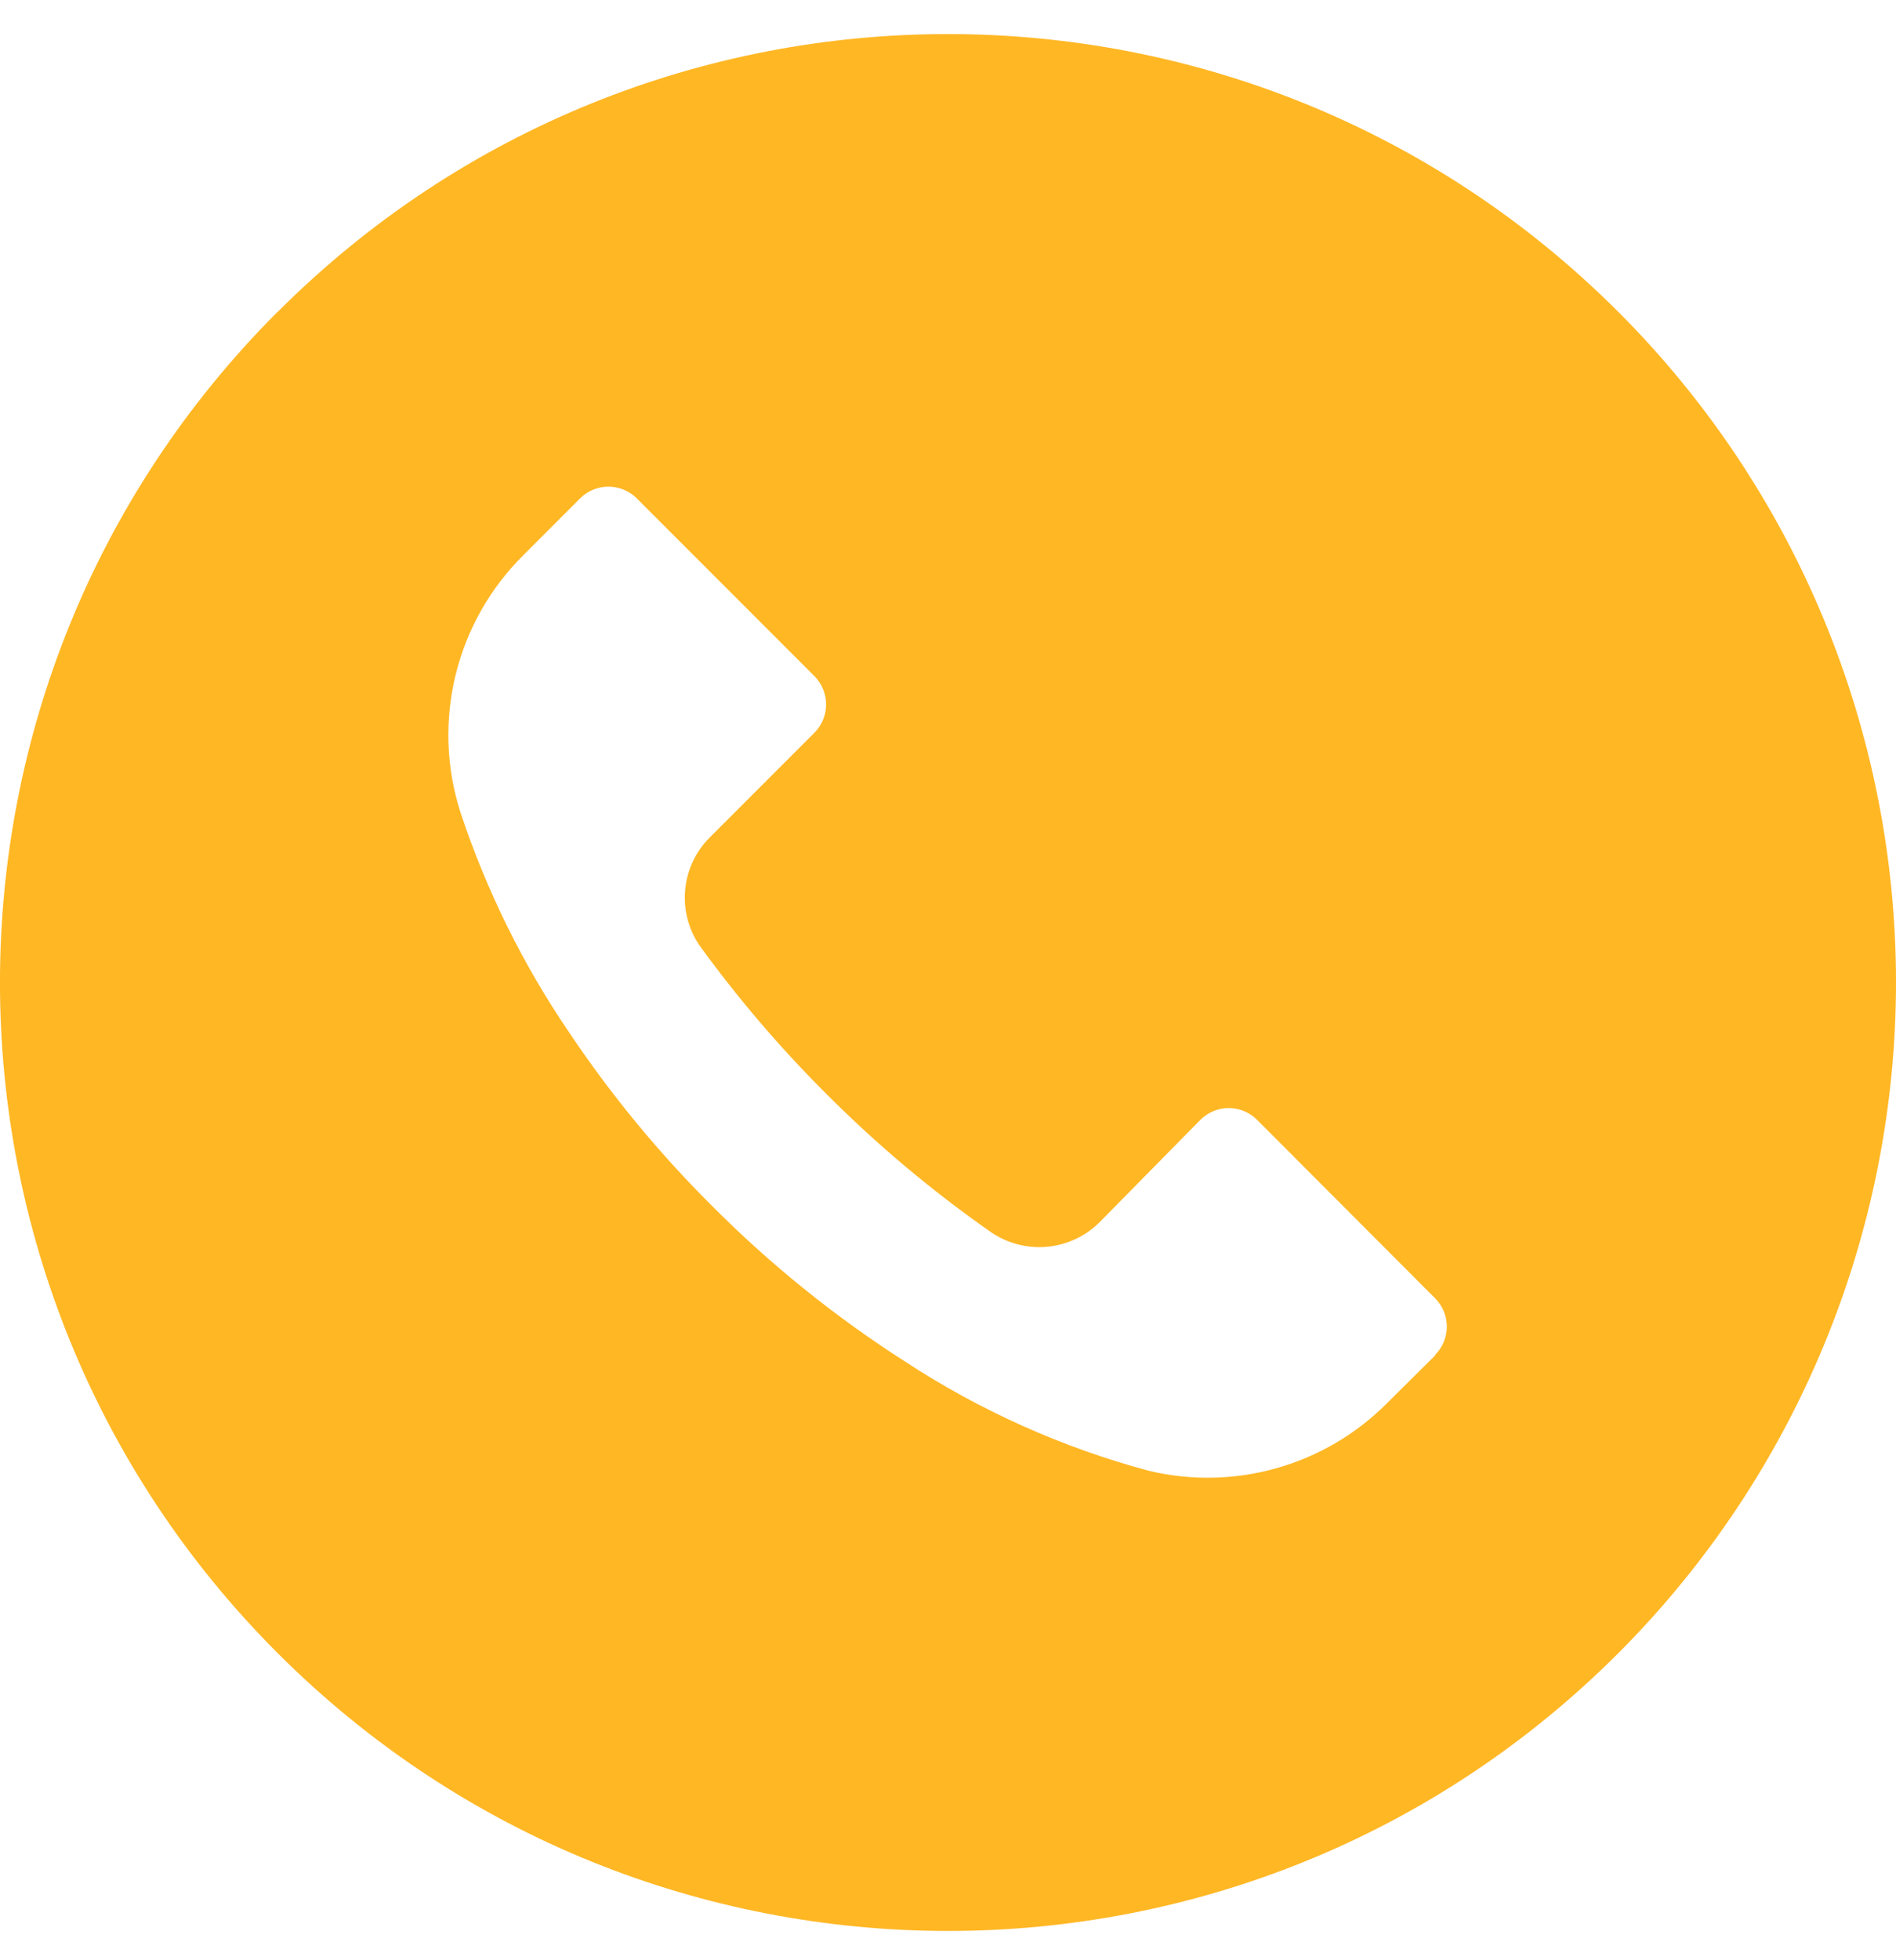 <svg width="30" height="31" viewBox="0 0 30 31" fill="none" xmlns="http://www.w3.org/2000/svg">
<path d="M4.392 4.931C-1.465 10.791 -1.465 20.288 4.395 26.145C10.255 32.001 19.752 32.001 25.608 26.142C28.42 23.327 30 19.511 30 15.535C30 11.556 28.42 7.743 25.605 4.931C19.746 -0.926 10.249 -0.926 4.392 4.934V4.931ZM22.718 21.431V21.425L21.957 22.18C20.974 23.175 19.542 23.585 18.18 23.26C16.81 22.893 15.505 22.308 14.319 21.531C13.219 20.828 12.196 20.003 11.274 19.078C10.425 18.234 9.664 17.312 8.999 16.317C8.272 15.25 7.698 14.085 7.289 12.857C6.822 11.416 7.21 9.833 8.29 8.771L9.178 7.882C9.427 7.634 9.827 7.634 10.076 7.882L12.885 10.691C13.133 10.94 13.133 11.34 12.885 11.589L11.235 13.239C10.762 13.706 10.701 14.452 11.095 14.989C11.693 15.808 12.351 16.578 13.07 17.294C13.871 18.098 14.741 18.829 15.669 19.478C16.206 19.854 16.934 19.79 17.398 19.329L18.993 17.71C19.242 17.461 19.642 17.461 19.891 17.71L22.706 20.53C22.955 20.779 22.955 21.179 22.706 21.428L22.718 21.431Z" fill="#FFB724"/>
</svg>
